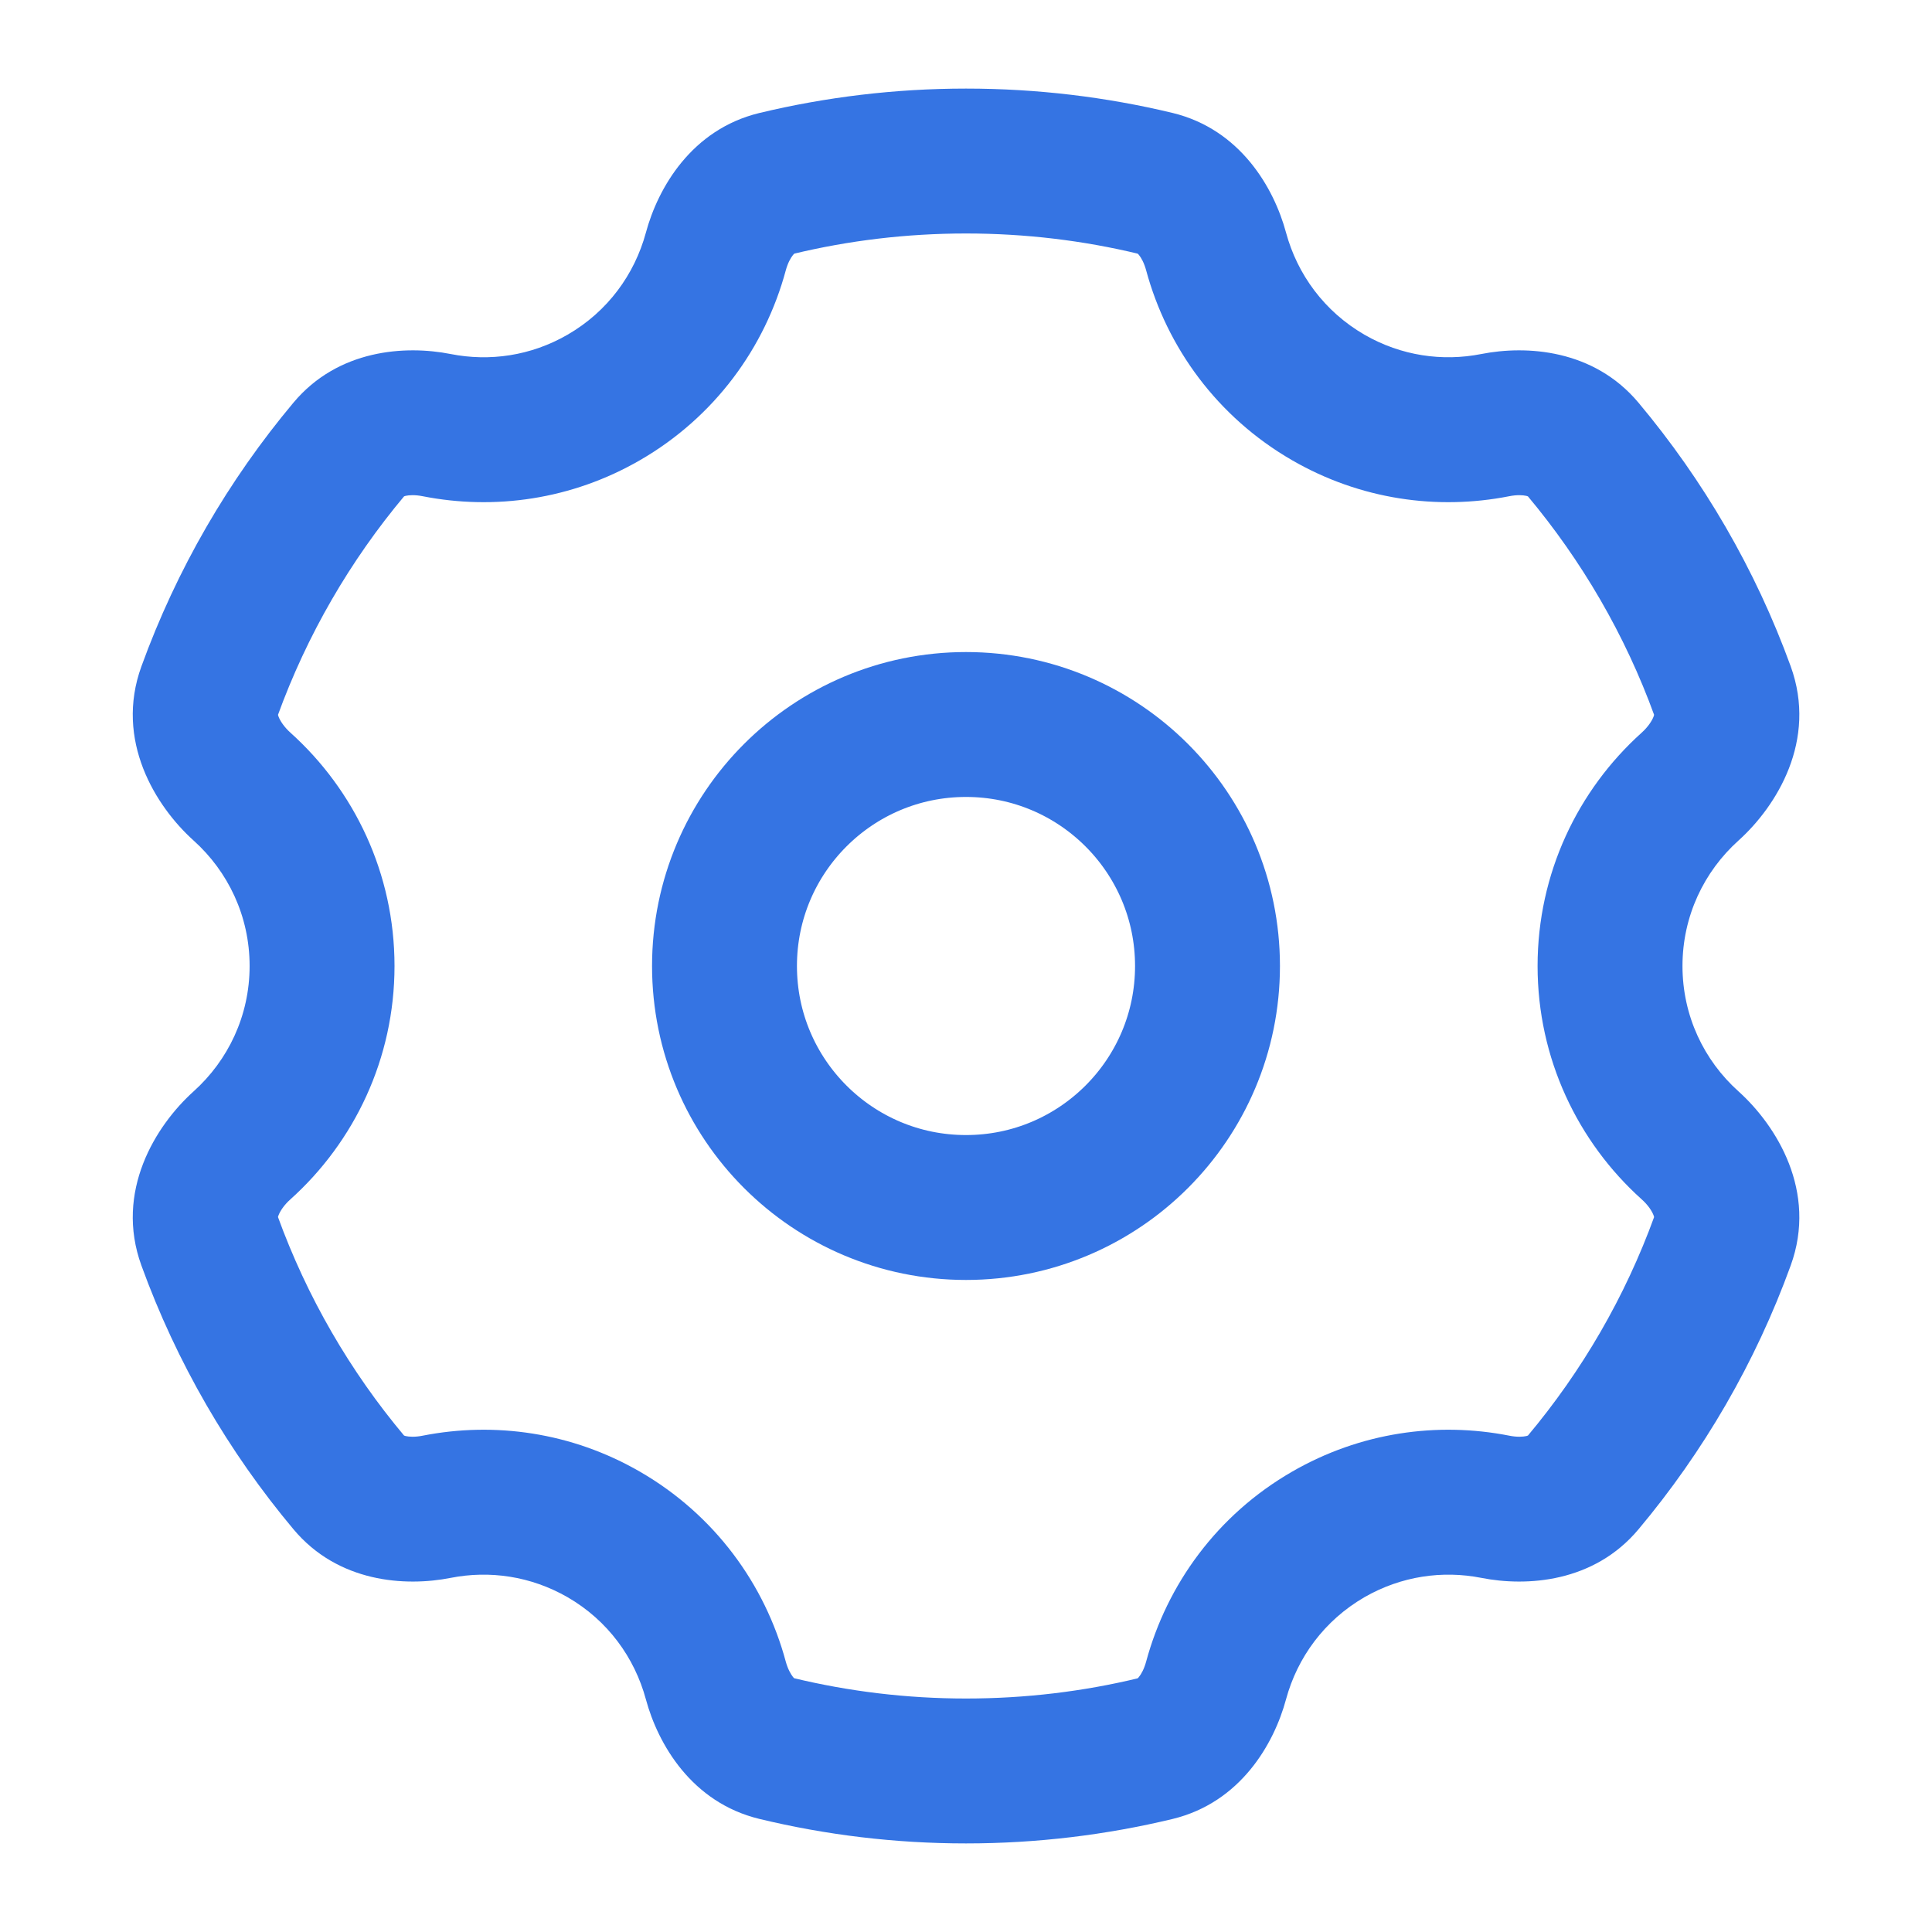 <svg width="20" height="20" viewBox="0 0 20 20" fill="none" xmlns="http://www.w3.org/2000/svg">
<circle cx="2.5" cy="2.5" r="2.5" transform="matrix(-1 0 0 1 12.5 7.5)" stroke="#3574E3" stroke-width="1.5"/>
<path d="M10 1.667L10 0.917L10 0.917L10 1.667ZM13.75 4.114L13.375 4.764L13.375 4.764L13.75 4.114ZM13.75 15.885L13.375 15.235L13.375 15.235L13.75 15.885ZM10 18.333L10 19.083H10V18.333ZM6.25 15.885L6.625 15.235L6.625 15.235L6.25 15.885ZM6.25 4.114L6.625 4.764L6.625 4.764L6.25 4.114ZM7.41 2.604L6.686 2.409L7.41 2.604ZM2.506 8.143L3.008 7.586L2.506 8.143ZM4.521 15.598L4.376 14.862L4.521 15.598ZM3.613 15.349L4.188 14.867L3.613 15.349ZM8.036 18.1L7.86 18.829L8.036 18.1ZM7.41 17.395L6.686 17.591L7.41 17.395ZM11.962 18.101L12.138 18.83L11.962 18.101ZM16.387 15.349L16.962 15.831L16.387 15.349ZM15.479 15.598L15.624 14.862L15.479 15.598ZM17.832 7.154L17.127 7.41L17.832 7.154ZM17.495 8.143L16.993 7.586L17.495 8.143ZM2.169 12.845L1.464 13.101L2.169 12.845ZM2.506 11.856L2.004 11.298L2.506 11.856ZM15.478 4.401L15.623 5.137L15.478 4.401ZM17.495 11.856L17.997 11.298L17.495 11.856ZM12.589 2.603L11.865 2.799L12.589 2.603ZM10 1.667V2.417C10.616 2.417 11.215 2.49 11.787 2.628L11.962 1.899L12.138 1.169C11.451 1.004 10.735 0.917 10 0.917V1.667ZM12.589 2.603L11.865 2.799C12.081 3.597 12.6 4.316 13.375 4.764L13.75 4.114L14.125 3.465C13.709 3.224 13.43 2.84 13.313 2.408L12.589 2.603ZM13.75 4.114L13.375 4.764C14.083 5.173 14.881 5.283 15.623 5.137L15.478 4.401L15.333 3.665C14.932 3.744 14.505 3.684 14.125 3.465L13.75 4.114ZM16.386 4.649L15.811 5.131C16.374 5.803 16.823 6.572 17.127 7.41L17.832 7.154L18.537 6.897C18.172 5.892 17.634 4.971 16.961 4.168L16.386 4.649ZM17.495 8.143L16.993 7.586C16.334 8.179 15.917 9.041 15.917 10H16.667H17.417C17.417 9.484 17.64 9.022 17.997 8.701L17.495 8.143ZM16.667 10H15.917C15.917 10.959 16.334 11.821 16.993 12.414L17.495 11.856L17.997 11.298C17.639 10.977 17.417 10.515 17.417 10H16.667ZM17.832 12.845L17.127 12.589C16.823 13.427 16.375 14.196 15.812 14.867L16.387 15.349L16.962 15.831C17.635 15.028 18.172 14.107 18.537 13.101L17.832 12.845ZM15.479 15.598L15.624 14.862C14.882 14.716 14.083 14.826 13.375 15.235L13.75 15.885L14.125 16.534C14.506 16.315 14.933 16.255 15.334 16.334L15.479 15.598ZM13.75 15.885L13.375 15.235C12.6 15.682 12.081 16.402 11.865 17.2L12.589 17.396L13.313 17.591C13.43 17.159 13.709 16.775 14.125 16.534L13.75 15.885ZM11.962 18.101L11.786 17.372C11.214 17.51 10.616 17.583 10 17.583V18.333V19.083C10.736 19.083 11.452 18.995 12.138 18.83L11.962 18.101ZM10 18.333L10 17.583C9.384 17.583 8.785 17.509 8.213 17.371L8.036 18.1L7.86 18.829C8.547 18.995 9.263 19.083 10 19.083L10 18.333ZM7.41 17.395L8.134 17.2C7.919 16.402 7.4 15.683 6.625 15.235L6.25 15.885L5.875 16.534C6.291 16.774 6.569 17.159 6.686 17.591L7.41 17.395ZM6.25 15.885L6.625 15.235C5.917 14.826 5.118 14.716 4.376 14.862L4.521 15.598L4.666 16.334C5.067 16.255 5.494 16.315 5.875 16.534L6.25 15.885ZM3.613 15.349L4.188 14.867C3.625 14.197 3.178 13.427 2.874 12.589L2.169 12.845L1.464 13.101C1.829 14.106 2.365 15.028 3.038 15.831L3.613 15.349ZM2.506 11.856L3.008 12.414C3.667 11.821 4.084 10.959 4.084 10H3.334H2.584C2.584 10.515 2.361 10.977 2.004 11.298L2.506 11.856ZM3.334 10H4.084C4.084 9.041 3.667 8.179 3.008 7.586L2.506 8.143L2.004 8.701C2.361 9.022 2.584 9.484 2.584 10H3.334ZM2.169 7.154L2.874 7.41C3.178 6.572 3.626 5.802 4.188 5.132L3.613 4.65L3.038 4.168C2.365 4.971 1.829 5.893 1.464 6.898L2.169 7.154ZM4.521 4.401L4.376 5.137C5.118 5.283 5.917 5.173 6.625 4.764L6.25 4.114L5.875 3.465C5.494 3.685 5.067 3.744 4.666 3.665L4.521 4.401ZM6.25 4.114L6.625 4.764C7.4 4.316 7.919 3.597 8.134 2.8L7.41 2.604L6.686 2.409C6.569 2.84 6.291 3.225 5.875 3.465L6.25 4.114ZM8.036 1.899L8.212 2.628C8.785 2.49 9.383 2.417 10 2.417L10 1.667L10 0.917C9.264 0.917 8.547 1.005 7.86 1.17L8.036 1.899ZM7.41 2.604L8.134 2.8C8.155 2.722 8.186 2.668 8.209 2.64C8.23 2.615 8.231 2.624 8.212 2.628L8.036 1.899L7.86 1.17C7.159 1.34 6.811 1.945 6.686 2.409L7.41 2.604ZM2.506 8.143L3.008 7.586C2.939 7.524 2.9 7.461 2.884 7.42C2.871 7.385 2.881 7.389 2.874 7.41L2.169 7.154L1.464 6.898C1.185 7.665 1.611 8.347 2.004 8.701L2.506 8.143ZM4.521 15.598L4.376 14.862C4.297 14.878 4.235 14.874 4.199 14.866C4.169 14.858 4.175 14.853 4.188 14.867L3.613 15.349L3.038 15.831C3.5 16.383 4.195 16.427 4.666 16.334L4.521 15.598ZM8.036 18.1L8.213 17.371C8.231 17.375 8.229 17.384 8.209 17.36C8.186 17.331 8.155 17.277 8.134 17.2L7.41 17.395L6.686 17.591C6.811 18.054 7.159 18.659 7.86 18.829L8.036 18.1ZM12.589 17.396L11.865 17.2C11.844 17.278 11.813 17.332 11.79 17.36C11.769 17.385 11.768 17.376 11.786 17.372L11.962 18.101L12.138 18.83C12.84 18.66 13.188 18.055 13.313 17.591L12.589 17.396ZM16.387 15.349L15.812 14.867C15.825 14.853 15.831 14.858 15.801 14.866C15.765 14.874 15.703 14.878 15.624 14.862L15.479 15.598L15.334 16.334C15.805 16.427 16.5 16.383 16.962 15.831L16.387 15.349ZM17.832 7.154L17.127 7.41C17.119 7.389 17.13 7.385 17.117 7.42C17.101 7.461 17.062 7.524 16.993 7.586L17.495 8.143L17.997 8.701C18.39 8.347 18.816 7.665 18.537 6.897L17.832 7.154ZM2.169 12.845L2.874 12.589C2.881 12.61 2.87 12.614 2.884 12.579C2.9 12.538 2.939 12.475 3.008 12.414L2.506 11.856L2.004 11.298C1.611 11.652 1.185 12.334 1.464 13.101L2.169 12.845ZM15.478 4.401L15.623 5.137C15.702 5.121 15.764 5.125 15.8 5.133C15.83 5.141 15.824 5.146 15.811 5.131L16.386 4.649L16.961 4.168C16.498 3.616 15.804 3.572 15.333 3.665L15.478 4.401ZM3.613 4.65L4.188 5.132C4.175 5.146 4.169 5.141 4.199 5.133C4.235 5.125 4.297 5.121 4.376 5.137L4.521 4.401L4.666 3.665C4.196 3.572 3.5 3.616 3.038 4.168L3.613 4.65ZM17.495 11.856L16.993 12.414C17.062 12.475 17.101 12.538 17.117 12.579C17.13 12.614 17.12 12.61 17.127 12.589L17.832 12.845L18.537 13.101C18.816 12.334 18.39 11.652 17.997 11.298L17.495 11.856ZM11.962 1.899L11.787 2.628C11.768 2.623 11.769 2.615 11.79 2.639C11.813 2.667 11.844 2.721 11.865 2.799L12.589 2.603L13.313 2.408C13.188 1.945 12.84 1.339 12.138 1.169L11.962 1.899Z" fill="#3574E3"/>
</svg>
